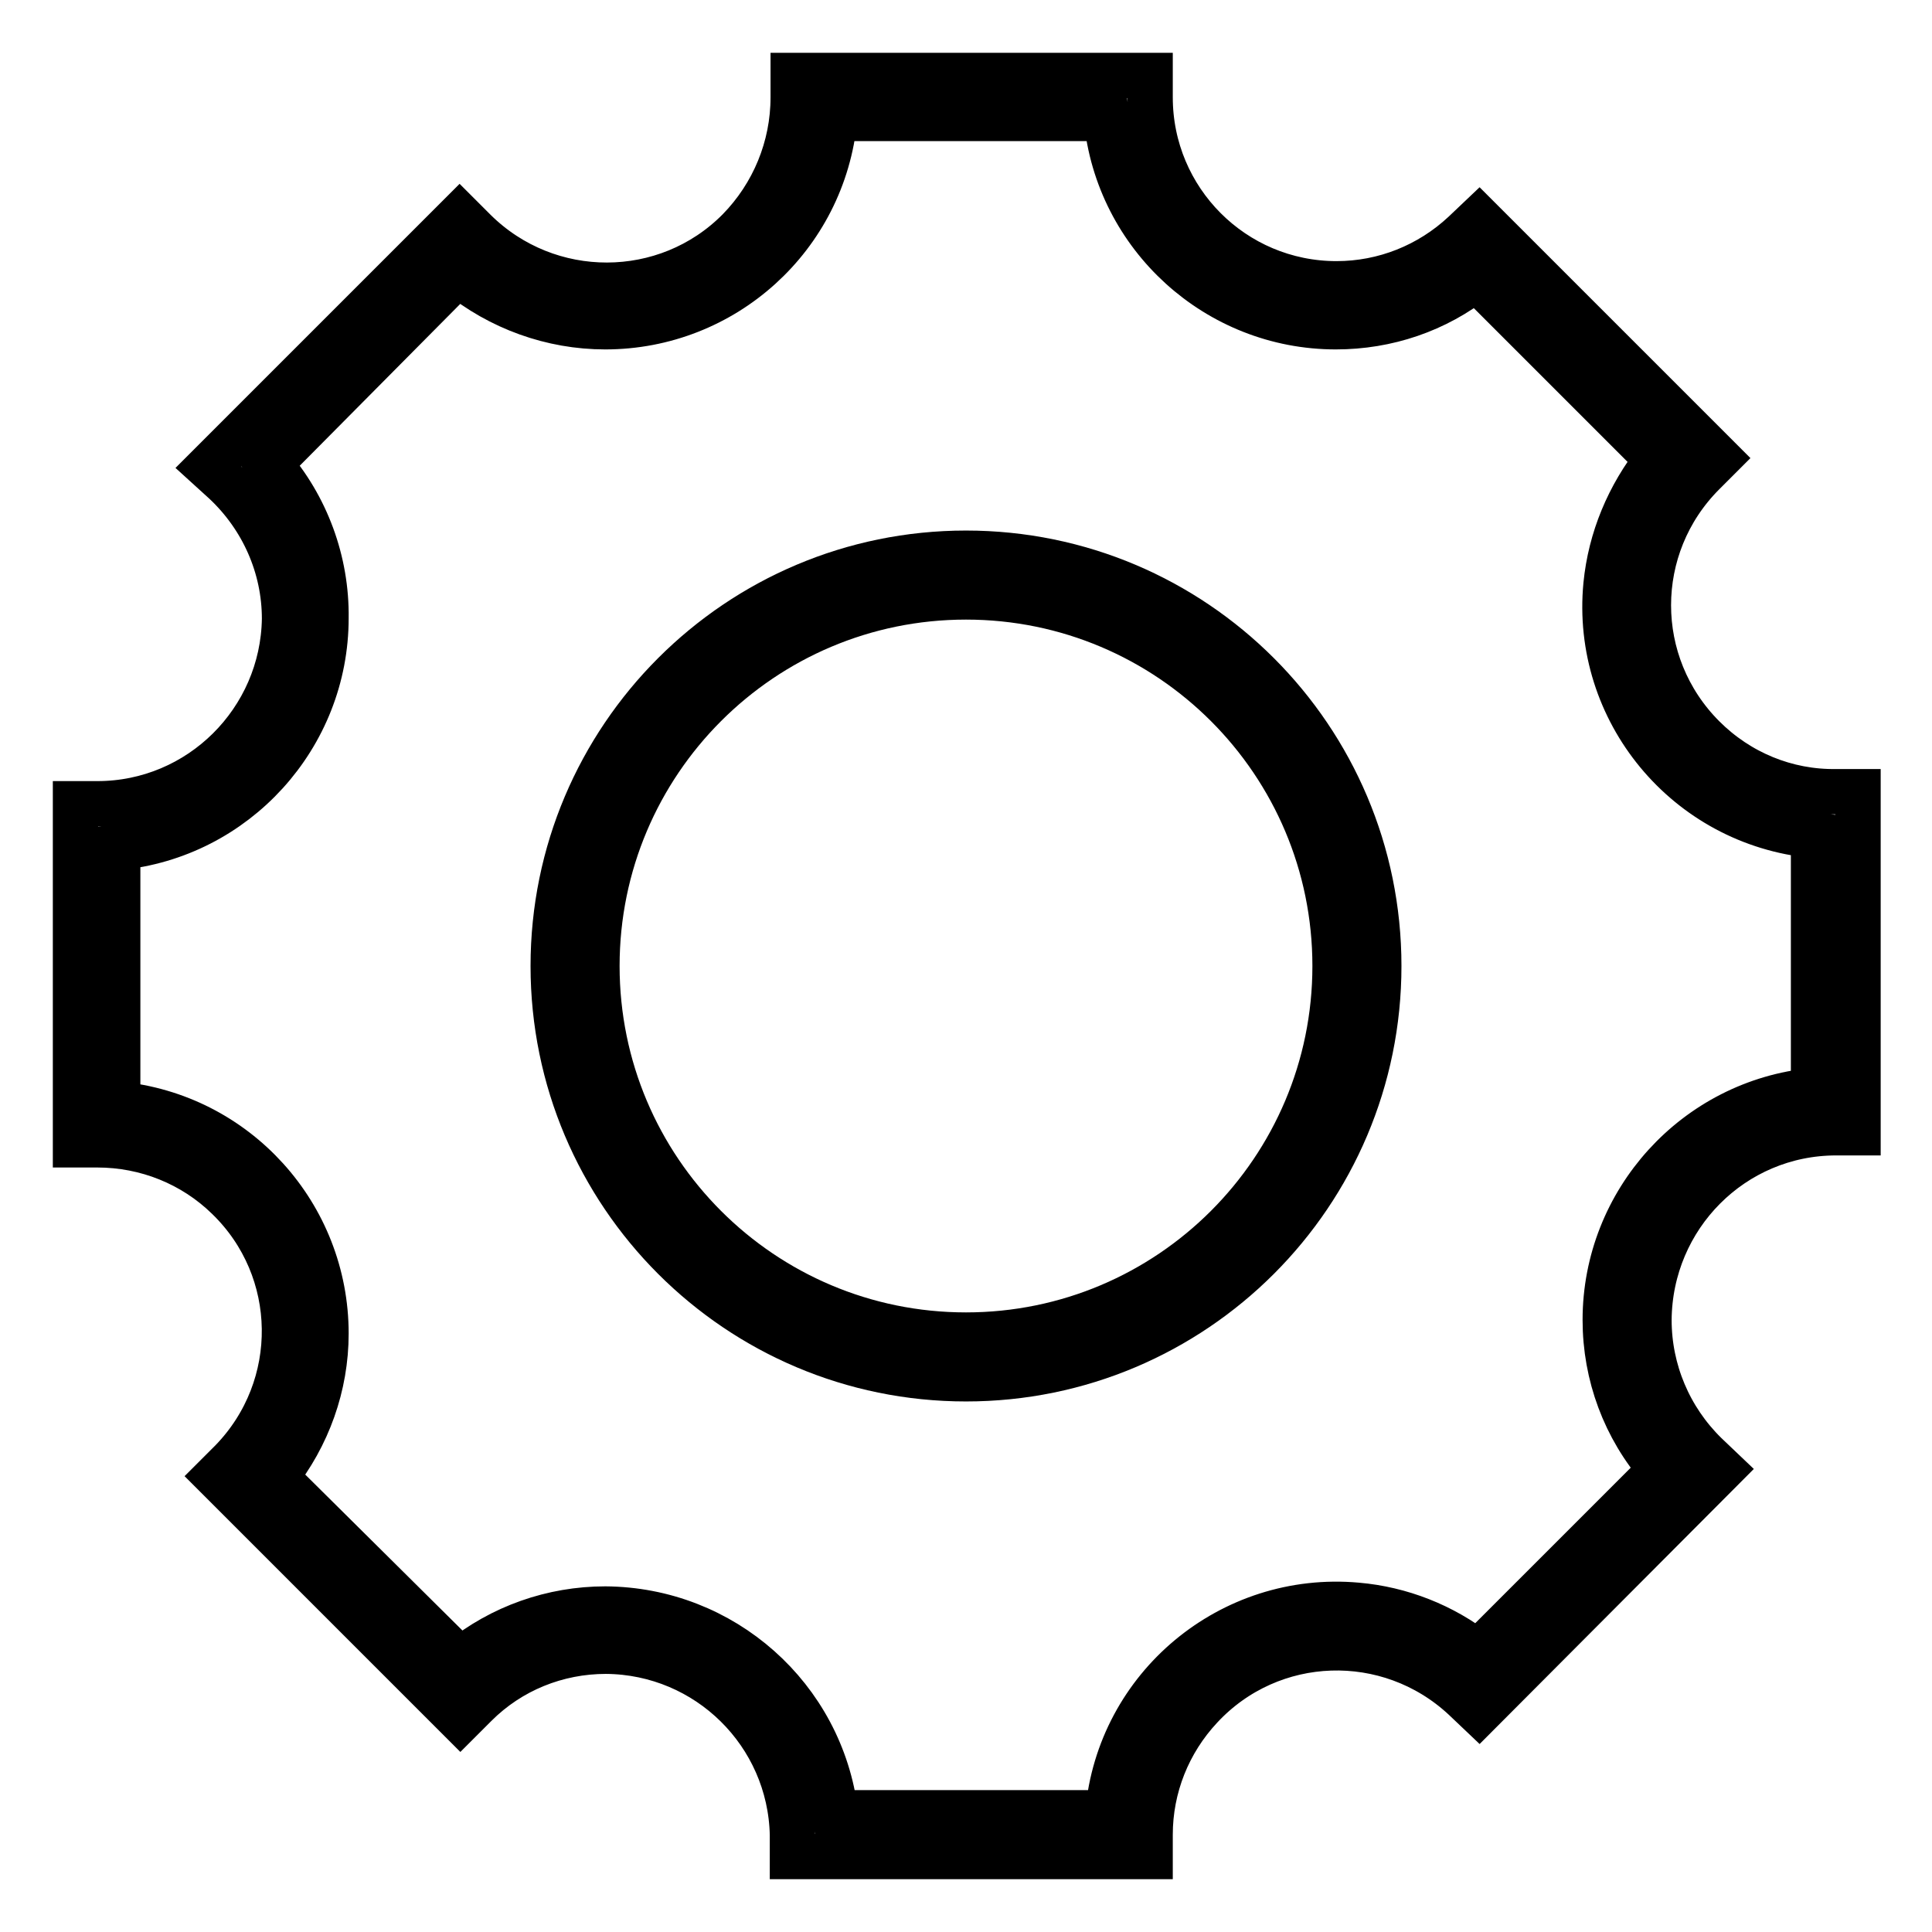 <?xml version="1.0" encoding="utf-8"?>
<!-- Svg Vector Icons : http://www.onlinewebfonts.com/icon -->
<!DOCTYPE svg PUBLIC "-//W3C//DTD SVG 1.1//EN" "http://www.w3.org/Graphics/SVG/1.1/DTD/svg11.dtd">
<svg version="1.1" xmlns="http://www.w3.org/2000/svg" xmlns:xlink="http://www.w3.org/1999/xlink" x="0px" y="0px" viewBox="0 0 256 256" enable-background="new 0 0 256 256" xml:space="preserve">
<g> <path stroke-width="6" fill-opacity="0" stroke="#000000"  d="M152.3,246H105v-2.9c-0.3-13.4-11.2-24.2-24.7-24.3c-6.5,0-12.7,2.5-17.3,7.1l-2,2l-32.3-32.3l2-2 c9.5-9.8,9.3-25.4-0.5-34.9c-4.6-4.5-10.8-7-17.3-7H10v-45.2h2.9c13.6,0,24.6-11,24.8-24.5c0-6.9-2.9-13.4-7.9-18.1l-2.2-2 l33.3-33.3l2,2c9.7,9.6,25.4,9.6,35-0.1c4.6-4.7,7.2-11,7.2-17.6V10h47.3v2.9c0,13.6,11,24.7,24.7,24.7c6.3,0,12.3-2.4,16.9-6.7 l2-1.9l31.7,31.7l-2,2c-9.7,9.7-9.7,25.3,0,35c4.7,4.7,11,7.3,17.6,7.2h2.9v45.2h-2.9c-13.7,0-24.7,11.1-24.8,24.8 c0,6.7,2.7,13.1,7.5,17.8l2.1,2l-32.1,32.2l-2-1.9c-10-9.3-25.6-8.8-34.9,1.2c-4.3,4.6-6.7,10.6-6.7,16.9V246z M110.7,240.2h36.1 c1.5-16.7,16.3-29,33-27.5c5.8,0.5,11.4,2.7,16,6.3l24.3-24.3c-4.8-5.5-7.4-12.5-7.4-19.8c0-15.7,12-28.9,27.6-30.4v-33.8 c-16.8-1.6-29.1-16.5-27.5-33.2c0.6-6.1,3-11.8,6.8-16.6l-24-24c-5.3,4.2-11.8,6.4-18.6,6.4c-15.7,0-28.9-12-30.4-27.6h-36 c-1.5,15.7-14.7,27.6-30.4,27.6c-7.1,0-14-2.5-19.5-7l-25,25.2c4.9,5.6,7.6,12.9,7.5,20.4c0,15.7-12,28.9-27.6,30.4v34 c15.7,1.5,27.6,14.7,27.6,30.4c0,6.9-2.4,13.6-6.7,19l24.5,24.3c5.4-4.4,12.2-6.8,19.2-6.8C95.8,213.3,108.8,224.9,110.7,240.2z"/> <path stroke-width="6" fill-opacity="0" stroke="#000000"  d="M128,182.7c-30.2,0-54.7-24.5-54.7-54.7c0-30.2,24.5-54.7,54.7-54.7c30.2,0,54.7,24.5,54.7,54.7 C182.7,158.2,158.2,182.7,128,182.7z M128,79.1c-27,0-48.9,21.9-48.9,48.9s21.9,48.9,48.9,48.9s48.9-21.9,48.9-48.9l0,0 C176.9,101,155,79.1,128,79.1z"/></g>
</svg>